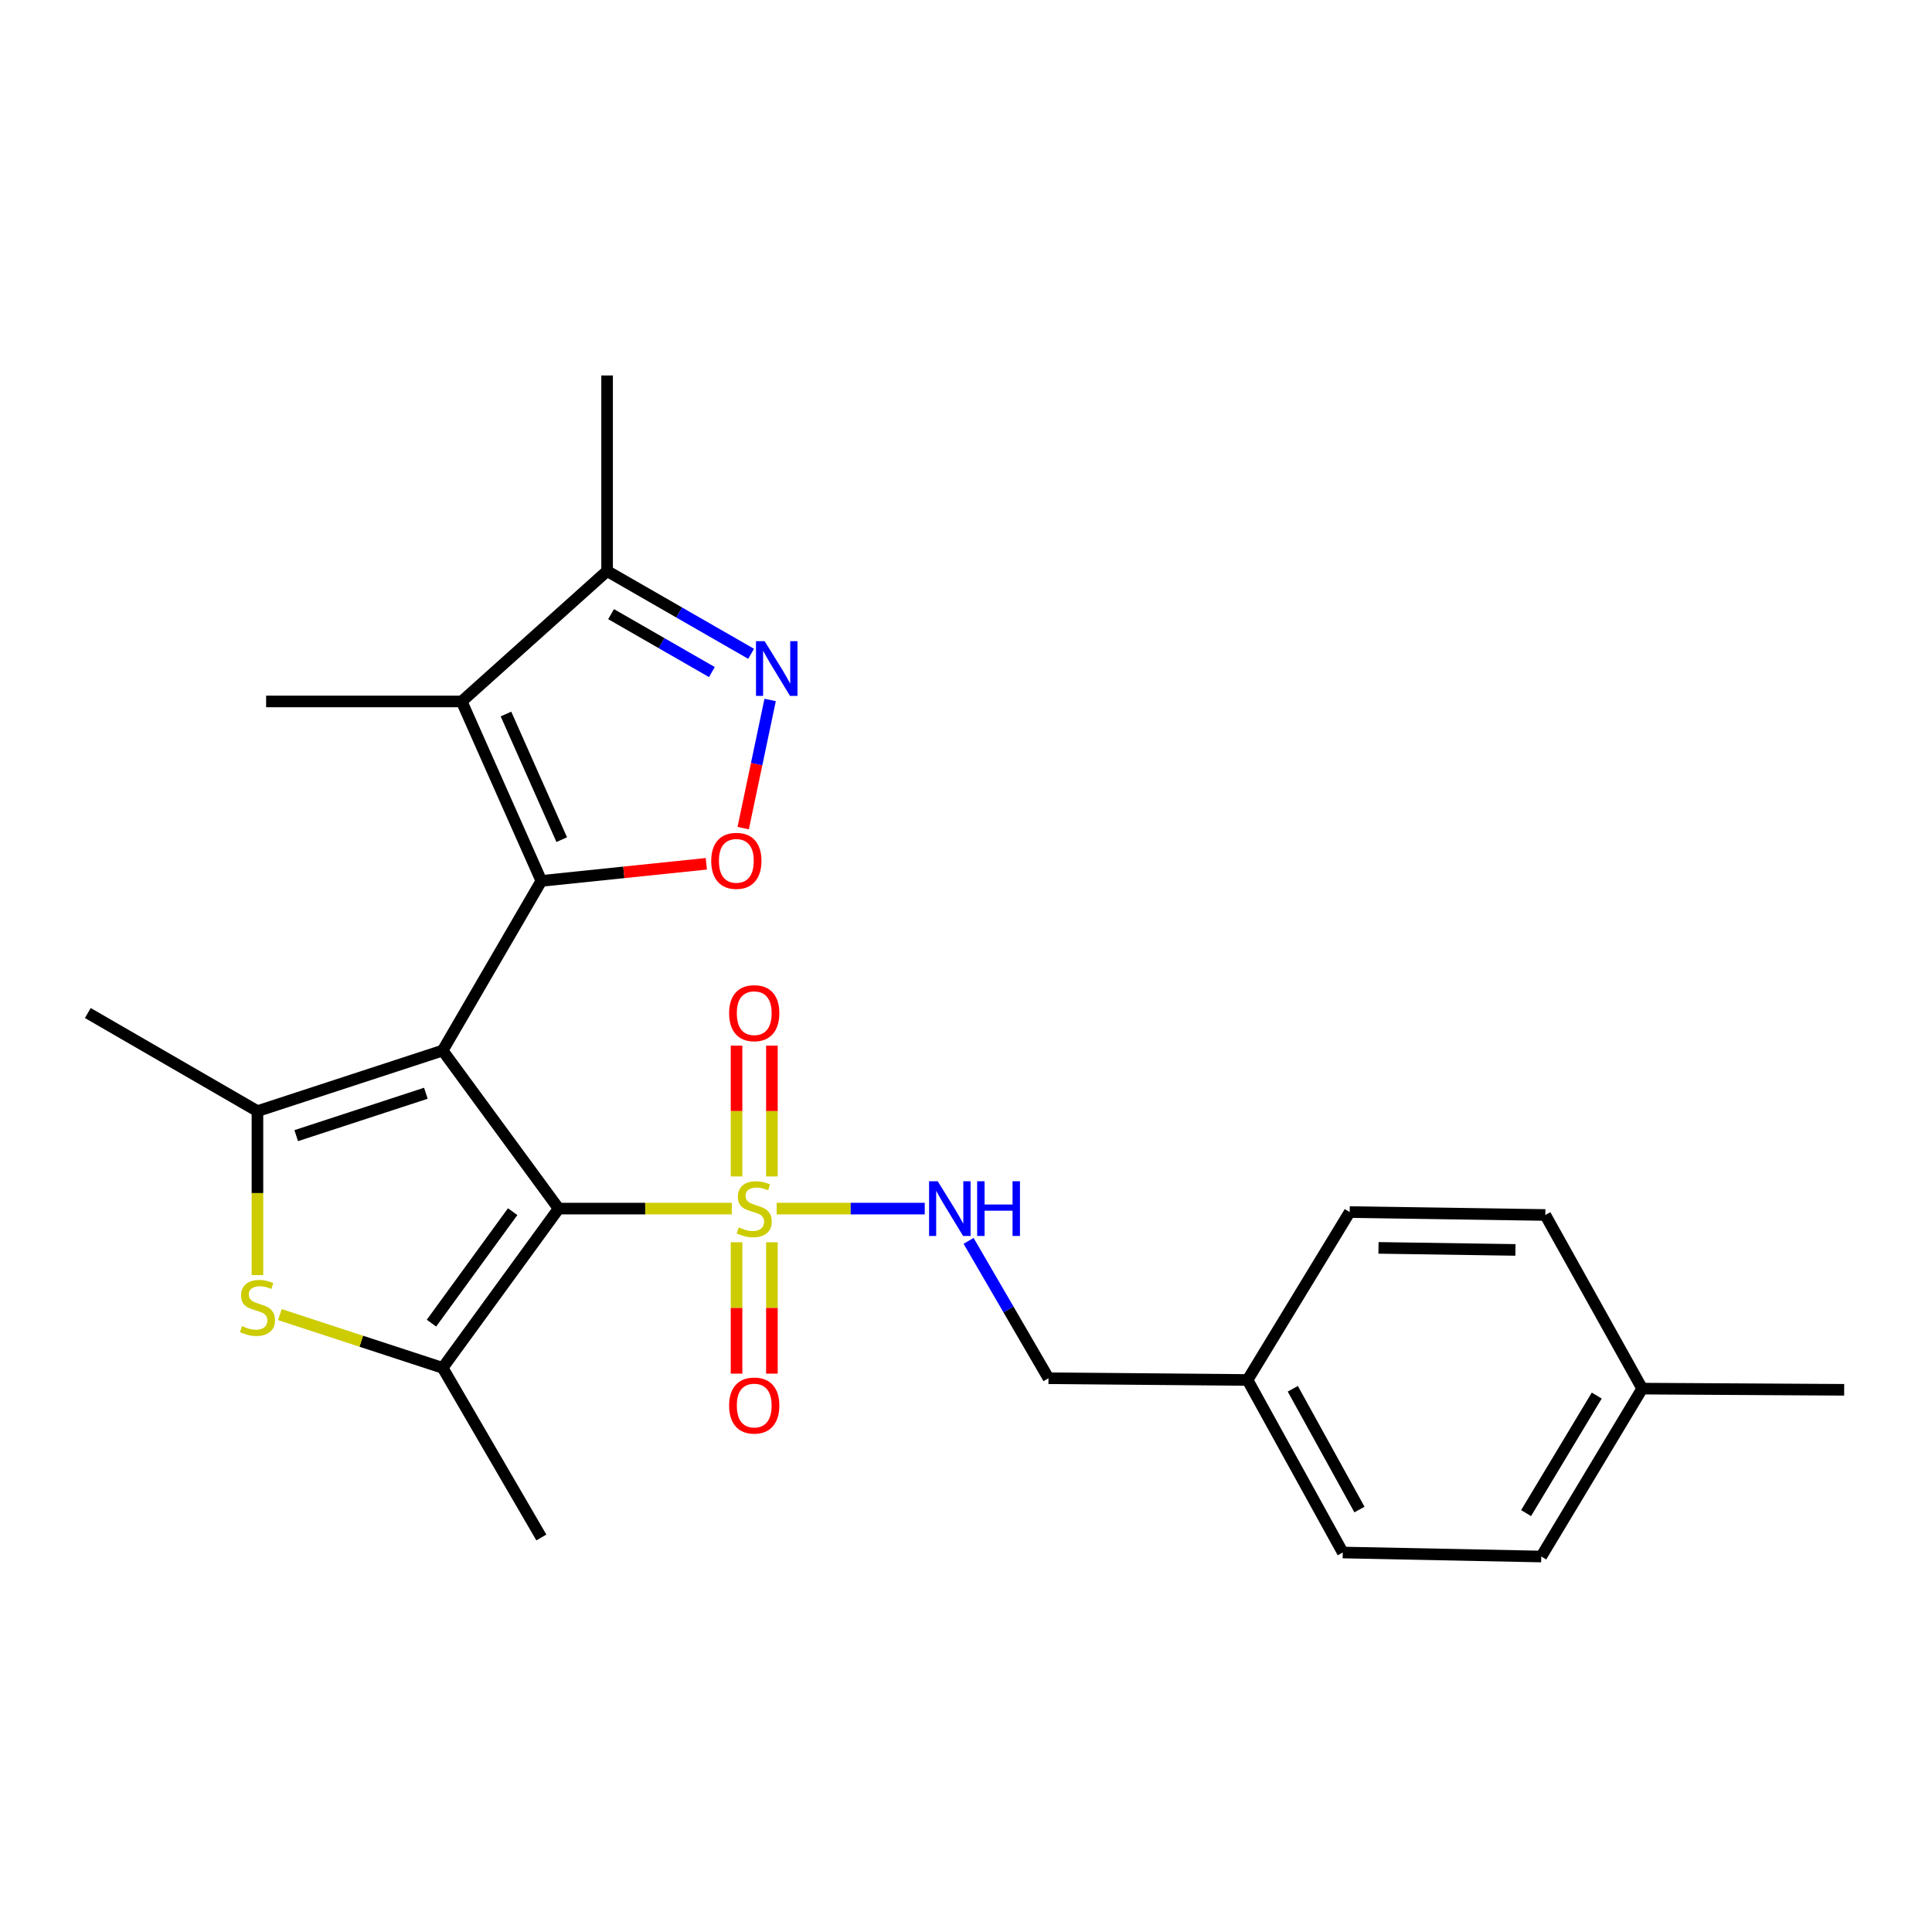 <?xml version='1.0' encoding='iso-8859-1'?>
<svg version='1.1' baseProfile='full'
              xmlns='http://www.w3.org/2000/svg'
                      xmlns:rdkit='http://www.rdkit.org/xml'
                      xmlns:xlink='http://www.w3.org/1999/xlink'
                  xml:space='preserve'
width='1000px' height='1000px' viewBox='0 0 1000 1000'>
<!-- END OF HEADER -->
<rect style='opacity:1.0;fill:#FFFFFF;stroke:none' width='1000' height='1000' x='0' y='0'> </rect>
<path class='bond-0' d='M 229.118,543.762 L 289.152,625.571' style='fill:none;fill-rule:evenodd;stroke:#000000;stroke-width:6px;stroke-linecap:butt;stroke-linejoin:miter;stroke-opacity:1' />
<path class='bond-1' d='M 229.118,543.762 L 280.202,455.953' style='fill:none;fill-rule:evenodd;stroke:#000000;stroke-width:6px;stroke-linecap:butt;stroke-linejoin:miter;stroke-opacity:1' />
<path class='bond-3' d='M 229.118,543.762 L 133.254,575.117' style='fill:none;fill-rule:evenodd;stroke:#000000;stroke-width:6px;stroke-linecap:butt;stroke-linejoin:miter;stroke-opacity:1' />
<path class='bond-3' d='M 220.429,565.865 L 153.324,587.813' style='fill:none;fill-rule:evenodd;stroke:#000000;stroke-width:6px;stroke-linecap:butt;stroke-linejoin:miter;stroke-opacity:1' />
<path class='bond-2' d='M 289.152,625.571 L 333.964,625.571' style='fill:none;fill-rule:evenodd;stroke:#000000;stroke-width:6px;stroke-linecap:butt;stroke-linejoin:miter;stroke-opacity:1' />
<path class='bond-2' d='M 333.964,625.571 L 378.775,625.571' style='fill:none;fill-rule:evenodd;stroke:#CCCC00;stroke-width:6px;stroke-linecap:butt;stroke-linejoin:miter;stroke-opacity:1' />
<path class='bond-4' d='M 289.152,625.571 L 229.118,708' style='fill:none;fill-rule:evenodd;stroke:#000000;stroke-width:6px;stroke-linecap:butt;stroke-linejoin:miter;stroke-opacity:1' />
<path class='bond-4' d='M 265.349,627.158 L 223.325,684.859' style='fill:none;fill-rule:evenodd;stroke:#000000;stroke-width:6px;stroke-linecap:butt;stroke-linejoin:miter;stroke-opacity:1' />
<path class='bond-5' d='M 280.202,455.953 L 238.972,363.069' style='fill:none;fill-rule:evenodd;stroke:#000000;stroke-width:6px;stroke-linecap:butt;stroke-linejoin:miter;stroke-opacity:1' />
<path class='bond-5' d='M 290.75,434.593 L 261.889,369.574' style='fill:none;fill-rule:evenodd;stroke:#000000;stroke-width:6px;stroke-linecap:butt;stroke-linejoin:miter;stroke-opacity:1' />
<path class='bond-7' d='M 280.202,455.953 L 322.898,451.526' style='fill:none;fill-rule:evenodd;stroke:#000000;stroke-width:6px;stroke-linecap:butt;stroke-linejoin:miter;stroke-opacity:1' />
<path class='bond-7' d='M 322.898,451.526 L 365.594,447.099' style='fill:none;fill-rule:evenodd;stroke:#FF0000;stroke-width:6px;stroke-linecap:butt;stroke-linejoin:miter;stroke-opacity:1' />
<path class='bond-10' d='M 401.997,625.571 L 440.323,625.571' style='fill:none;fill-rule:evenodd;stroke:#CCCC00;stroke-width:6px;stroke-linecap:butt;stroke-linejoin:miter;stroke-opacity:1' />
<path class='bond-10' d='M 440.323,625.571 L 478.649,625.571' style='fill:none;fill-rule:evenodd;stroke:#0000FF;stroke-width:6px;stroke-linecap:butt;stroke-linejoin:miter;stroke-opacity:1' />
<path class='bond-11' d='M 399.539,608.92 L 399.539,575.066' style='fill:none;fill-rule:evenodd;stroke:#CCCC00;stroke-width:6px;stroke-linecap:butt;stroke-linejoin:miter;stroke-opacity:1' />
<path class='bond-11' d='M 399.539,575.066 L 399.539,541.212' style='fill:none;fill-rule:evenodd;stroke:#FF0000;stroke-width:6px;stroke-linecap:butt;stroke-linejoin:miter;stroke-opacity:1' />
<path class='bond-11' d='M 381.233,608.92 L 381.233,575.066' style='fill:none;fill-rule:evenodd;stroke:#CCCC00;stroke-width:6px;stroke-linecap:butt;stroke-linejoin:miter;stroke-opacity:1' />
<path class='bond-11' d='M 381.233,575.066 L 381.233,541.212' style='fill:none;fill-rule:evenodd;stroke:#FF0000;stroke-width:6px;stroke-linecap:butt;stroke-linejoin:miter;stroke-opacity:1' />
<path class='bond-12' d='M 381.233,642.997 L 381.233,676.996' style='fill:none;fill-rule:evenodd;stroke:#CCCC00;stroke-width:6px;stroke-linecap:butt;stroke-linejoin:miter;stroke-opacity:1' />
<path class='bond-12' d='M 381.233,676.996 L 381.233,710.995' style='fill:none;fill-rule:evenodd;stroke:#FF0000;stroke-width:6px;stroke-linecap:butt;stroke-linejoin:miter;stroke-opacity:1' />
<path class='bond-12' d='M 399.539,642.997 L 399.539,676.996' style='fill:none;fill-rule:evenodd;stroke:#CCCC00;stroke-width:6px;stroke-linecap:butt;stroke-linejoin:miter;stroke-opacity:1' />
<path class='bond-12' d='M 399.539,676.996 L 399.539,710.995' style='fill:none;fill-rule:evenodd;stroke:#FF0000;stroke-width:6px;stroke-linecap:butt;stroke-linejoin:miter;stroke-opacity:1' />
<path class='bond-6' d='M 133.254,575.117 L 133.254,617.552' style='fill:none;fill-rule:evenodd;stroke:#000000;stroke-width:6px;stroke-linecap:butt;stroke-linejoin:miter;stroke-opacity:1' />
<path class='bond-6' d='M 133.254,617.552 L 133.254,659.987' style='fill:none;fill-rule:evenodd;stroke:#CCCC00;stroke-width:6px;stroke-linecap:butt;stroke-linejoin:miter;stroke-opacity:1' />
<path class='bond-14' d='M 133.254,575.117 L 45.455,524.337' style='fill:none;fill-rule:evenodd;stroke:#000000;stroke-width:6px;stroke-linecap:butt;stroke-linejoin:miter;stroke-opacity:1' />
<path class='bond-16' d='M 229.118,708 L 280.202,795.799' style='fill:none;fill-rule:evenodd;stroke:#000000;stroke-width:6px;stroke-linecap:butt;stroke-linejoin:miter;stroke-opacity:1' />
<path class='bond-25' d='M 229.118,708 L 186.986,694.22' style='fill:none;fill-rule:evenodd;stroke:#000000;stroke-width:6px;stroke-linecap:butt;stroke-linejoin:miter;stroke-opacity:1' />
<path class='bond-25' d='M 186.986,694.22 L 144.855,680.44' style='fill:none;fill-rule:evenodd;stroke:#CCCC00;stroke-width:6px;stroke-linecap:butt;stroke-linejoin:miter;stroke-opacity:1' />
<path class='bond-9' d='M 238.972,363.069 L 314.232,295.58' style='fill:none;fill-rule:evenodd;stroke:#000000;stroke-width:6px;stroke-linecap:butt;stroke-linejoin:miter;stroke-opacity:1' />
<path class='bond-15' d='M 238.972,363.069 L 137.739,363.069' style='fill:none;fill-rule:evenodd;stroke:#000000;stroke-width:6px;stroke-linecap:butt;stroke-linejoin:miter;stroke-opacity:1' />
<path class='bond-8' d='M 384.676,428.627 L 391.648,395.466' style='fill:none;fill-rule:evenodd;stroke:#FF0000;stroke-width:6px;stroke-linecap:butt;stroke-linejoin:miter;stroke-opacity:1' />
<path class='bond-8' d='M 391.648,395.466 L 398.62,362.304' style='fill:none;fill-rule:evenodd;stroke:#0000FF;stroke-width:6px;stroke-linecap:butt;stroke-linejoin:miter;stroke-opacity:1' />
<path class='bond-26' d='M 388.769,338.408 L 351.5,316.994' style='fill:none;fill-rule:evenodd;stroke:#0000FF;stroke-width:6px;stroke-linecap:butt;stroke-linejoin:miter;stroke-opacity:1' />
<path class='bond-26' d='M 351.5,316.994 L 314.232,295.58' style='fill:none;fill-rule:evenodd;stroke:#000000;stroke-width:6px;stroke-linecap:butt;stroke-linejoin:miter;stroke-opacity:1' />
<path class='bond-26' d='M 368.468,347.856 L 342.38,332.866' style='fill:none;fill-rule:evenodd;stroke:#0000FF;stroke-width:6px;stroke-linecap:butt;stroke-linejoin:miter;stroke-opacity:1' />
<path class='bond-26' d='M 342.38,332.866 L 316.292,317.877' style='fill:none;fill-rule:evenodd;stroke:#000000;stroke-width:6px;stroke-linecap:butt;stroke-linejoin:miter;stroke-opacity:1' />
<path class='bond-23' d='M 314.232,295.58 L 314.232,194.346' style='fill:none;fill-rule:evenodd;stroke:#000000;stroke-width:6px;stroke-linecap:butt;stroke-linejoin:miter;stroke-opacity:1' />
<path class='bond-13' d='M 501.341,642.27 L 522.018,677.825' style='fill:none;fill-rule:evenodd;stroke:#0000FF;stroke-width:6px;stroke-linecap:butt;stroke-linejoin:miter;stroke-opacity:1' />
<path class='bond-13' d='M 522.018,677.825 L 542.694,713.38' style='fill:none;fill-rule:evenodd;stroke:#000000;stroke-width:6px;stroke-linecap:butt;stroke-linejoin:miter;stroke-opacity:1' />
<path class='bond-17' d='M 542.694,713.38 L 645.728,714.275' style='fill:none;fill-rule:evenodd;stroke:#000000;stroke-width:6px;stroke-linecap:butt;stroke-linejoin:miter;stroke-opacity:1' />
<path class='bond-19' d='M 645.728,714.275 L 698.593,627.371' style='fill:none;fill-rule:evenodd;stroke:#000000;stroke-width:6px;stroke-linecap:butt;stroke-linejoin:miter;stroke-opacity:1' />
<path class='bond-20' d='M 645.728,714.275 L 695.013,803.579' style='fill:none;fill-rule:evenodd;stroke:#000000;stroke-width:6px;stroke-linecap:butt;stroke-linejoin:miter;stroke-opacity:1' />
<path class='bond-20' d='M 669.149,718.826 L 703.648,781.339' style='fill:none;fill-rule:evenodd;stroke:#000000;stroke-width:6px;stroke-linecap:butt;stroke-linejoin:miter;stroke-opacity:1' />
<path class='bond-18' d='M 849.996,718.75 L 797.752,805.654' style='fill:none;fill-rule:evenodd;stroke:#000000;stroke-width:6px;stroke-linecap:butt;stroke-linejoin:miter;stroke-opacity:1' />
<path class='bond-18' d='M 826.47,722.354 L 789.899,783.187' style='fill:none;fill-rule:evenodd;stroke:#000000;stroke-width:6px;stroke-linecap:butt;stroke-linejoin:miter;stroke-opacity:1' />
<path class='bond-24' d='M 849.996,718.75 L 954.545,719.36' style='fill:none;fill-rule:evenodd;stroke:#000000;stroke-width:6px;stroke-linecap:butt;stroke-linejoin:miter;stroke-opacity:1' />
<path class='bond-27' d='M 849.996,718.75 L 799.847,628.876' style='fill:none;fill-rule:evenodd;stroke:#000000;stroke-width:6px;stroke-linecap:butt;stroke-linejoin:miter;stroke-opacity:1' />
<path class='bond-21' d='M 698.593,627.371 L 799.847,628.876' style='fill:none;fill-rule:evenodd;stroke:#000000;stroke-width:6px;stroke-linecap:butt;stroke-linejoin:miter;stroke-opacity:1' />
<path class='bond-21' d='M 713.509,645.901 L 784.387,646.955' style='fill:none;fill-rule:evenodd;stroke:#000000;stroke-width:6px;stroke-linecap:butt;stroke-linejoin:miter;stroke-opacity:1' />
<path class='bond-22' d='M 695.013,803.579 L 797.752,805.654' style='fill:none;fill-rule:evenodd;stroke:#000000;stroke-width:6px;stroke-linecap:butt;stroke-linejoin:miter;stroke-opacity:1' />
<path  class='atom-3' d='M 382.386 635.291
Q 382.706 635.411, 384.026 635.971
Q 385.346 636.531, 386.786 636.891
Q 388.266 637.211, 389.706 637.211
Q 392.386 637.211, 393.946 635.931
Q 395.506 634.611, 395.506 632.331
Q 395.506 630.771, 394.706 629.811
Q 393.946 628.851, 392.746 628.331
Q 391.546 627.811, 389.546 627.211
Q 387.026 626.451, 385.506 625.731
Q 384.026 625.011, 382.946 623.491
Q 381.906 621.971, 381.906 619.411
Q 381.906 615.851, 384.306 613.651
Q 386.746 611.451, 391.546 611.451
Q 394.826 611.451, 398.546 613.011
L 397.626 616.091
Q 394.226 614.691, 391.666 614.691
Q 388.906 614.691, 387.386 615.851
Q 385.866 616.971, 385.906 618.931
Q 385.906 620.451, 386.666 621.371
Q 387.466 622.291, 388.586 622.811
Q 389.746 623.331, 391.666 623.931
Q 394.226 624.731, 395.746 625.531
Q 397.266 626.331, 398.346 627.971
Q 399.466 629.571, 399.466 632.331
Q 399.466 636.251, 396.826 638.371
Q 394.226 640.451, 389.866 640.451
Q 387.346 640.451, 385.426 639.891
Q 383.546 639.371, 381.306 638.451
L 382.386 635.291
' fill='#CCCC00'/>
<path  class='atom-7' d='M 125.254 686.366
Q 125.574 686.486, 126.894 687.046
Q 128.214 687.606, 129.654 687.966
Q 131.134 688.286, 132.574 688.286
Q 135.254 688.286, 136.814 687.006
Q 138.374 685.686, 138.374 683.406
Q 138.374 681.846, 137.574 680.886
Q 136.814 679.926, 135.614 679.406
Q 134.414 678.886, 132.414 678.286
Q 129.894 677.526, 128.374 676.806
Q 126.894 676.086, 125.814 674.566
Q 124.774 673.046, 124.774 670.486
Q 124.774 666.926, 127.174 664.726
Q 129.614 662.526, 134.414 662.526
Q 137.694 662.526, 141.414 664.086
L 140.494 667.166
Q 137.094 665.766, 134.534 665.766
Q 131.774 665.766, 130.254 666.926
Q 128.734 668.046, 128.774 670.006
Q 128.774 671.526, 129.534 672.446
Q 130.334 673.366, 131.454 673.886
Q 132.614 674.406, 134.534 675.006
Q 137.094 675.806, 138.614 676.606
Q 140.134 677.406, 141.214 679.046
Q 142.334 680.646, 142.334 683.406
Q 142.334 687.326, 139.694 689.446
Q 137.094 691.526, 132.734 691.526
Q 130.214 691.526, 128.294 690.966
Q 126.414 690.446, 124.174 689.526
L 125.254 686.366
' fill='#CCCC00'/>
<path  class='atom-8' d='M 368.131 445.568
Q 368.131 438.768, 371.491 434.968
Q 374.851 431.168, 381.131 431.168
Q 387.411 431.168, 390.771 434.968
Q 394.131 438.768, 394.131 445.568
Q 394.131 452.448, 390.731 456.368
Q 387.331 460.248, 381.131 460.248
Q 374.891 460.248, 371.491 456.368
Q 368.131 452.488, 368.131 445.568
M 381.131 457.048
Q 385.451 457.048, 387.771 454.168
Q 390.131 451.248, 390.131 445.568
Q 390.131 440.008, 387.771 437.208
Q 385.451 434.368, 381.131 434.368
Q 376.811 434.368, 374.451 437.168
Q 372.131 439.968, 372.131 445.568
Q 372.131 451.288, 374.451 454.168
Q 376.811 457.048, 381.131 457.048
' fill='#FF0000'/>
<path  class='atom-9' d='M 395.781 331.874
L 405.061 346.874
Q 405.981 348.354, 407.461 351.034
Q 408.941 353.714, 409.021 353.874
L 409.021 331.874
L 412.781 331.874
L 412.781 360.194
L 408.901 360.194
L 398.941 343.794
Q 397.781 341.874, 396.541 339.674
Q 395.341 337.474, 394.981 336.794
L 394.981 360.194
L 391.301 360.194
L 391.301 331.874
L 395.781 331.874
' fill='#0000FF'/>
<path  class='atom-11' d='M 485.37 611.411
L 494.65 626.411
Q 495.57 627.891, 497.05 630.571
Q 498.53 633.251, 498.61 633.411
L 498.61 611.411
L 502.37 611.411
L 502.37 639.731
L 498.49 639.731
L 488.53 623.331
Q 487.37 621.411, 486.13 619.211
Q 484.93 617.011, 484.57 616.331
L 484.57 639.731
L 480.89 639.731
L 480.89 611.411
L 485.37 611.411
' fill='#0000FF'/>
<path  class='atom-11' d='M 505.77 611.411
L 509.61 611.411
L 509.61 623.451
L 524.09 623.451
L 524.09 611.411
L 527.93 611.411
L 527.93 639.731
L 524.09 639.731
L 524.09 626.651
L 509.61 626.651
L 509.61 639.731
L 505.77 639.731
L 505.77 611.411
' fill='#0000FF'/>
<path  class='atom-12' d='M 377.386 524.417
Q 377.386 517.617, 380.746 513.817
Q 384.106 510.017, 390.386 510.017
Q 396.666 510.017, 400.026 513.817
Q 403.386 517.617, 403.386 524.417
Q 403.386 531.297, 399.986 535.217
Q 396.586 539.097, 390.386 539.097
Q 384.146 539.097, 380.746 535.217
Q 377.386 531.337, 377.386 524.417
M 390.386 535.897
Q 394.706 535.897, 397.026 533.017
Q 399.386 530.097, 399.386 524.417
Q 399.386 518.857, 397.026 516.057
Q 394.706 513.217, 390.386 513.217
Q 386.066 513.217, 383.706 516.017
Q 381.386 518.817, 381.386 524.417
Q 381.386 530.137, 383.706 533.017
Q 386.066 535.897, 390.386 535.897
' fill='#FF0000'/>
<path  class='atom-13' d='M 377.386 727.505
Q 377.386 720.705, 380.746 716.905
Q 384.106 713.105, 390.386 713.105
Q 396.666 713.105, 400.026 716.905
Q 403.386 720.705, 403.386 727.505
Q 403.386 734.385, 399.986 738.305
Q 396.586 742.185, 390.386 742.185
Q 384.146 742.185, 380.746 738.305
Q 377.386 734.425, 377.386 727.505
M 390.386 738.985
Q 394.706 738.985, 397.026 736.105
Q 399.386 733.185, 399.386 727.505
Q 399.386 721.945, 397.026 719.145
Q 394.706 716.305, 390.386 716.305
Q 386.066 716.305, 383.706 719.105
Q 381.386 721.905, 381.386 727.505
Q 381.386 733.225, 383.706 736.105
Q 386.066 738.985, 390.386 738.985
' fill='#FF0000'/>
</svg>
